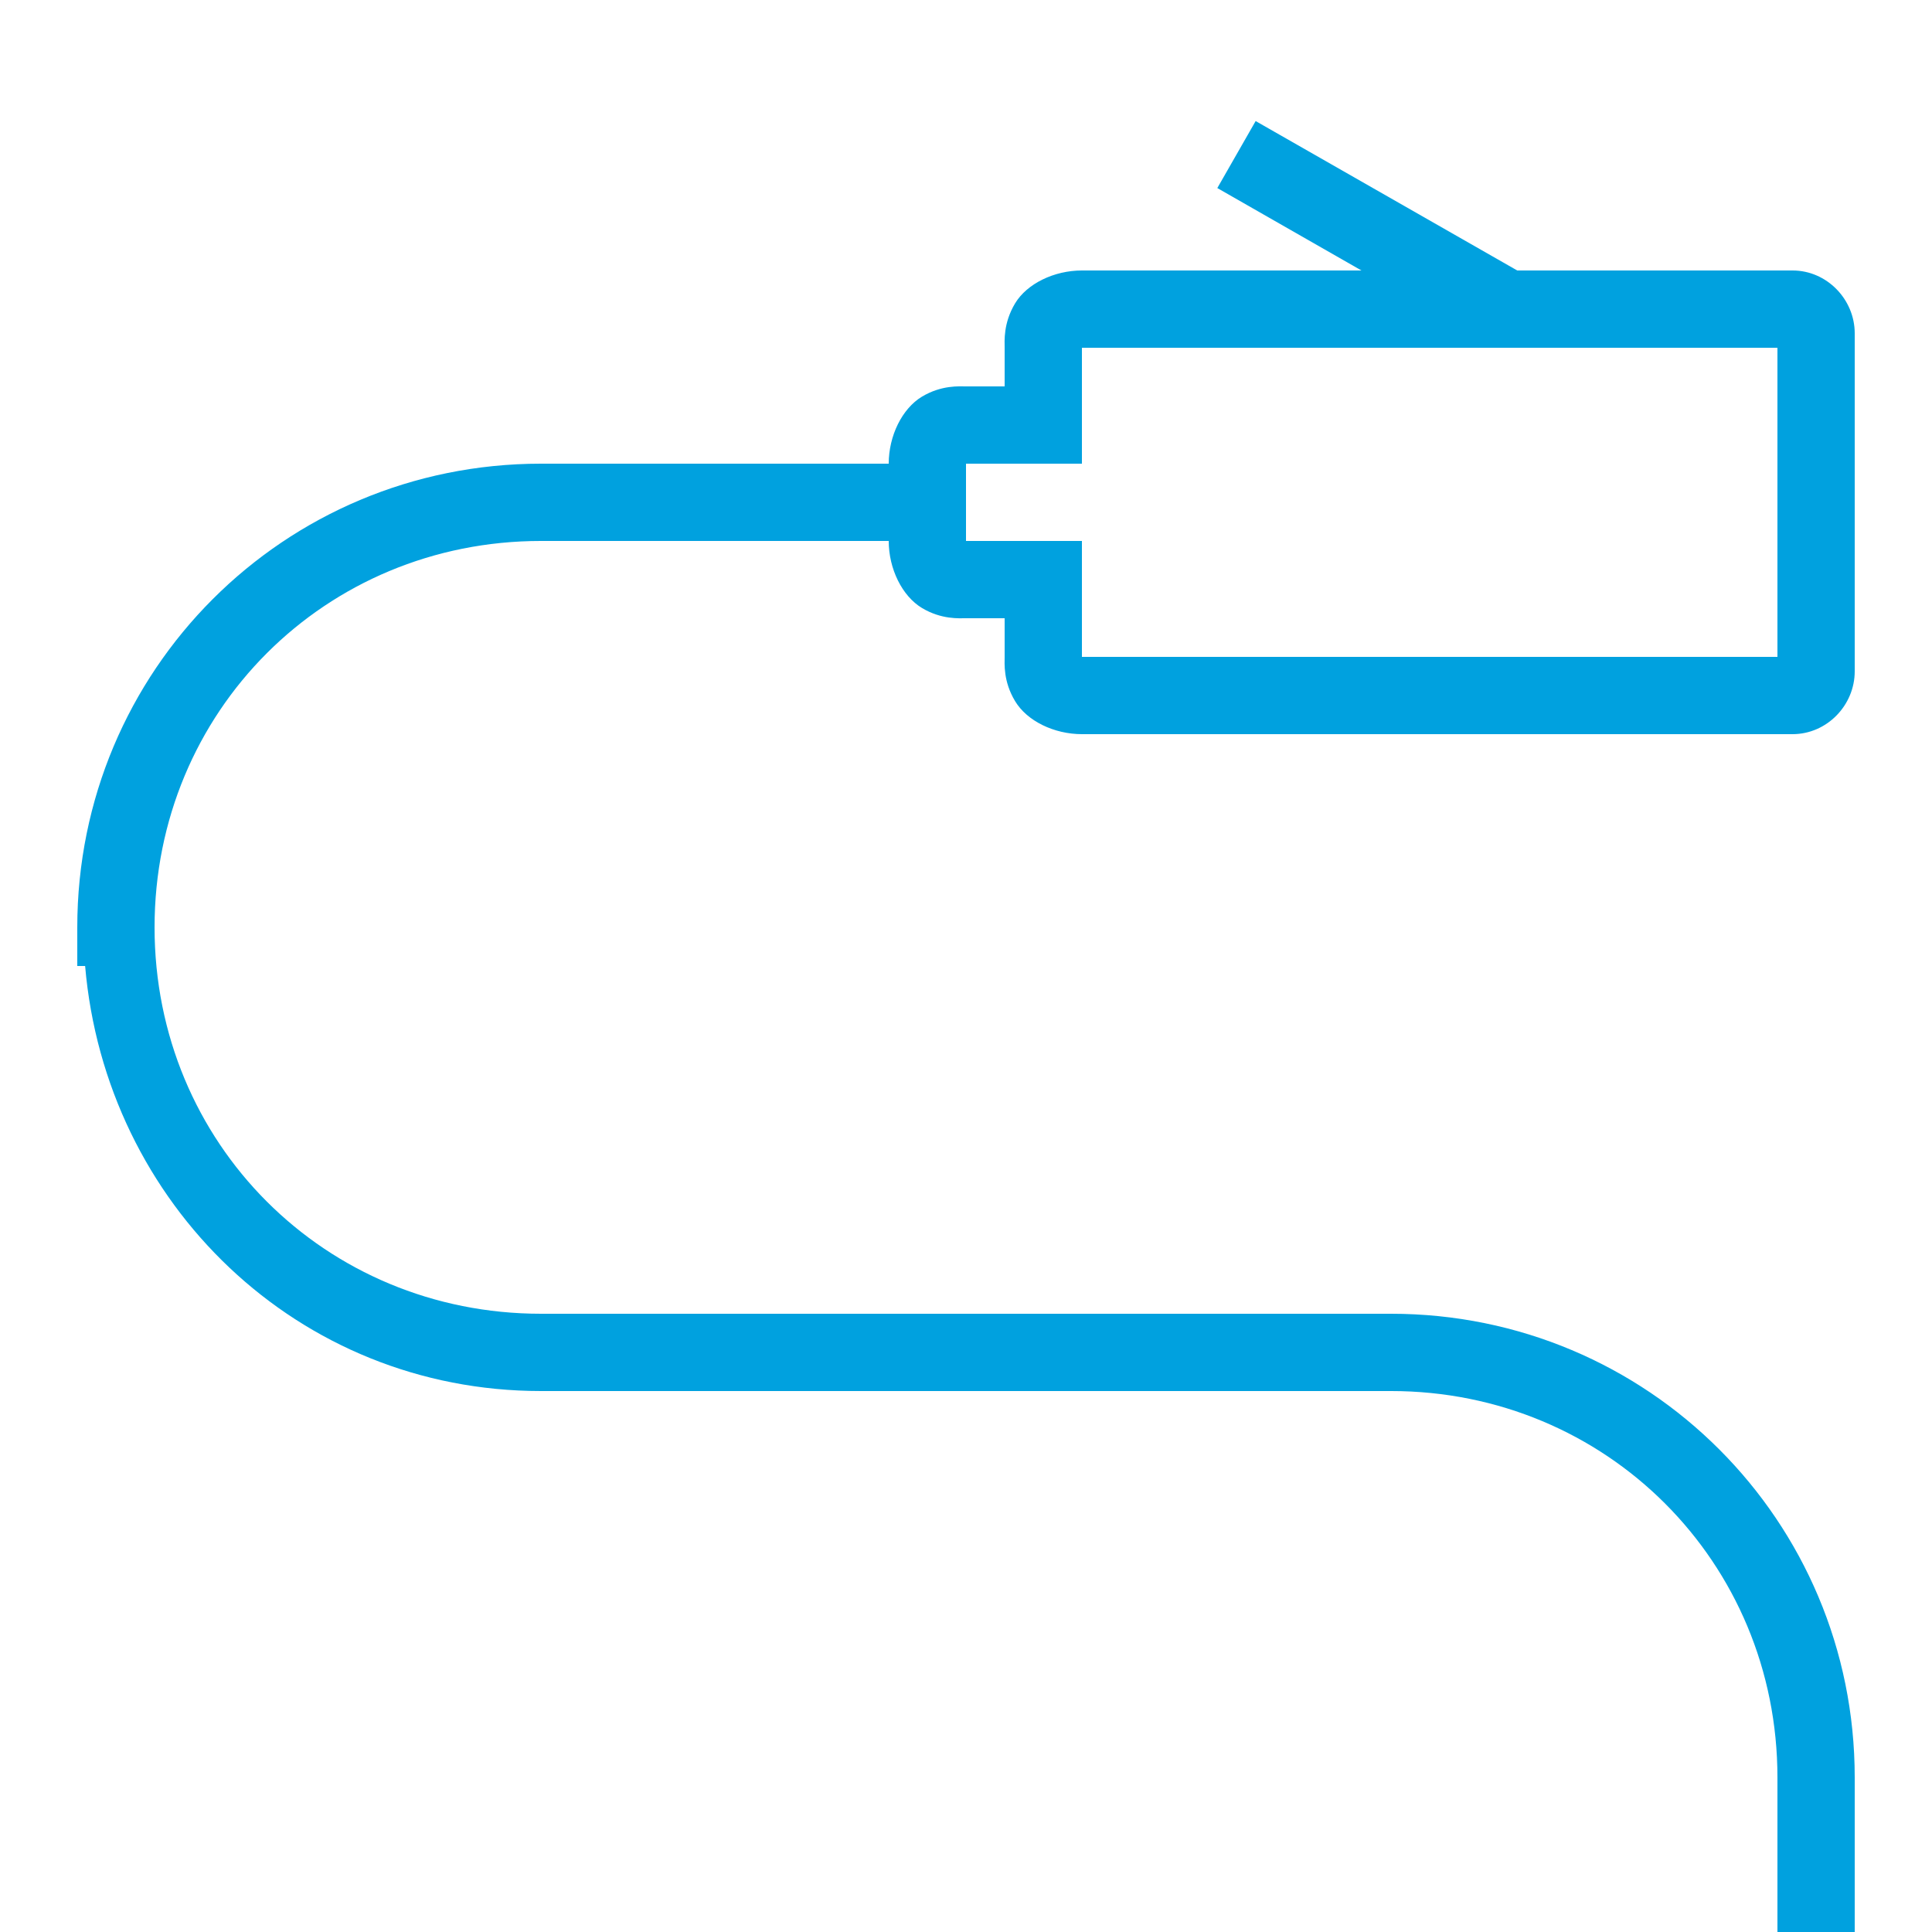 <svg xmlns="http://www.w3.org/2000/svg" xmlns:xlink="http://www.w3.org/1999/xlink" viewBox="0,0,256,256" width="250px" height="250px"><g fill="#00a1df" fill-rule="nonzero" stroke="none" stroke-width="1" stroke-linecap="butt" stroke-linejoin="miter" stroke-miterlimit="10" stroke-dasharray="" stroke-dashoffset="0" font-family="none" font-weight="none" font-size="none" text-anchor="none" style="mix-blend-mode: normal"><g transform="scale(5.12,5.12)"><path d="M32.496,3.133l-0.992,1.734l3.73,2.133h-7.234c-0.719,0 -1.422,0.34 -1.73,0.852c-0.309,0.516 -0.27,0.977 -0.27,1.148v1h-1c-0.168,0 -0.633,-0.039 -1.141,0.266c-0.512,0.309 -0.859,1.012 -0.859,1.734h-9c-6.652,0 -12,5.348 -12,12v1h0.203c0.527,6.152 5.5,11 11.797,11h22c5.574,0 10,4.426 10,10v4h2v-4c0,-6.645 -5.355,-12 -12,-12h-22c-5.586,0 -10,-4.41 -10,-10c0,-5.586 4.414,-10 10,-10h9c0,0.723 0.348,1.426 0.859,1.734c0.508,0.305 0.973,0.266 1.141,0.266h1v1c0,0.172 -0.039,0.633 0.27,1.145c0.309,0.516 1.012,0.855 1.73,0.855h18.391c0.891,0 1.609,-0.75 1.609,-1.625v-8.75c0,-0.875 -0.719,-1.625 -1.609,-1.625h-7.125zM28,9h18v8h-18v-3h-3v-2h3z"></path></g></g></svg>
